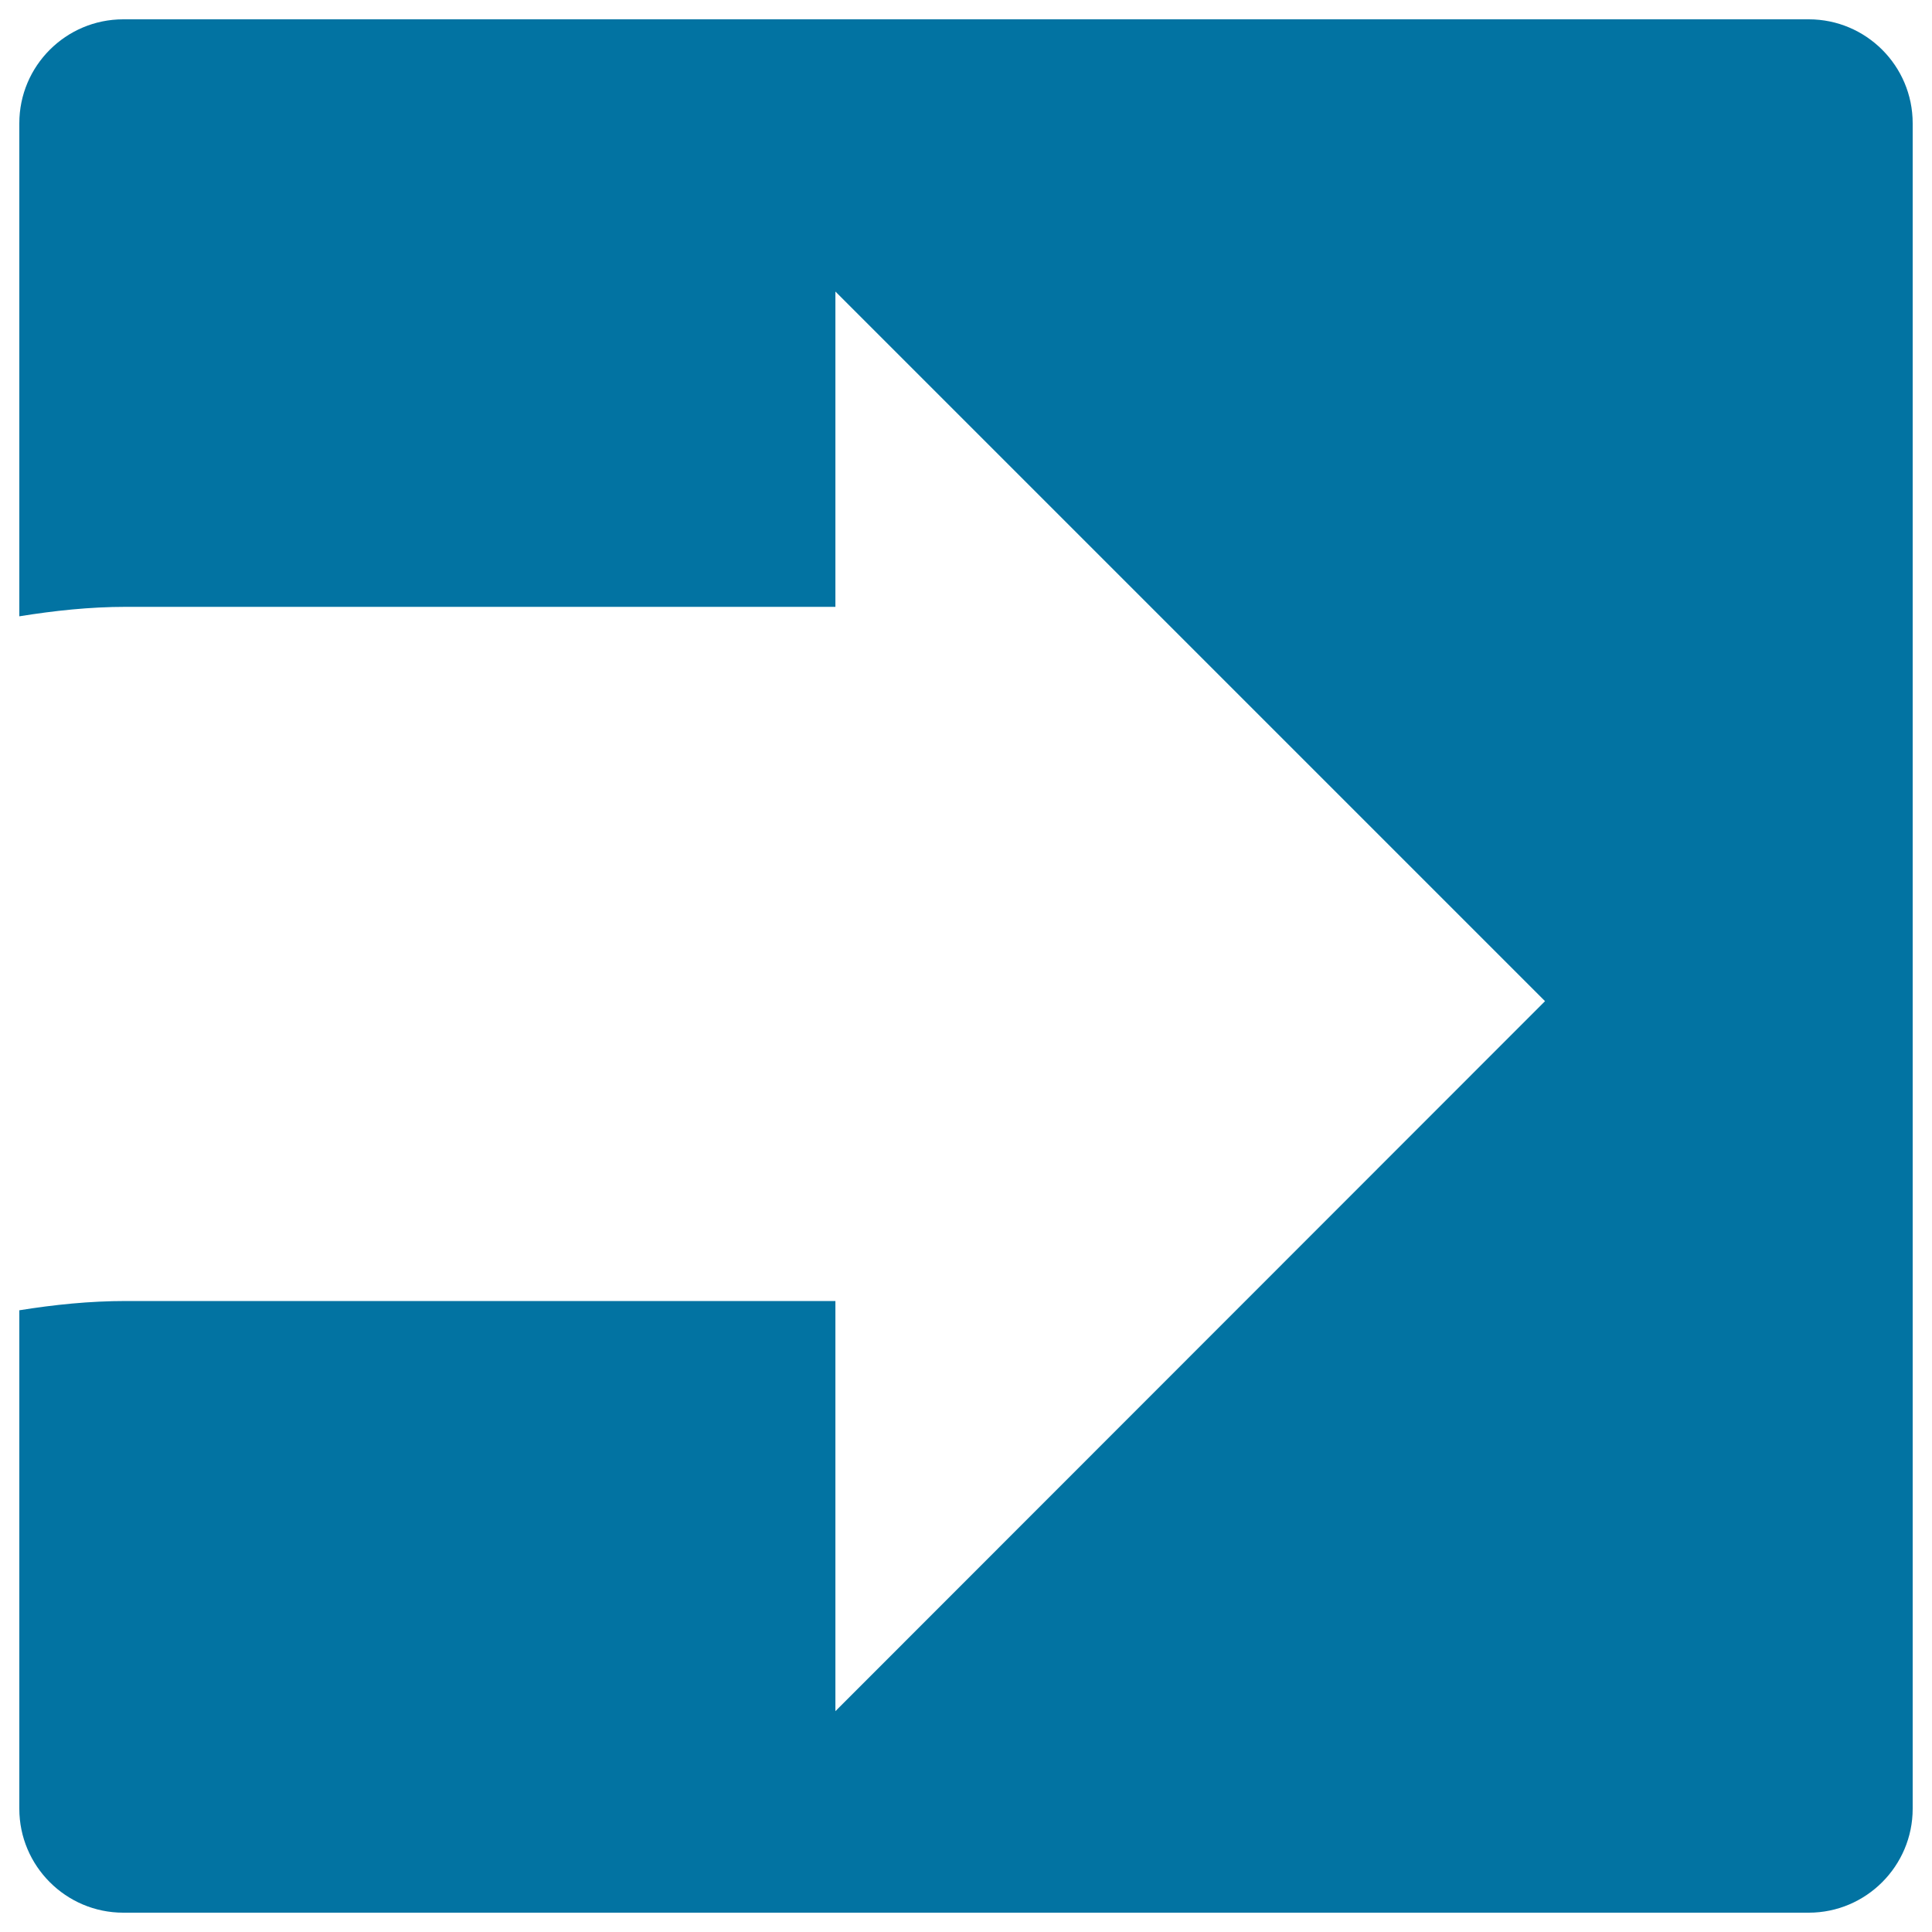 <svg xmlns="http://www.w3.org/2000/svg" viewBox="0 0 1000 1000" style="fill:#0273a2">
<title>White Arrow Facing The Right Direction Inside A Square SVG icon</title>
<g><path d="M936.2,10H63.8C34.1,10,10,34.1,10,63.8v255.2c18-2.9,36.4-4.9,55.2-4.9h367.2V150.9l367.3,367.3L432.4,885.7V673.4H65.2c-18.8,0-37.2,1.9-55.2,4.8v258c0,29.6,24.1,53.8,53.8,53.8h872.4c29.7,0,53.8-24.2,53.8-53.8V63.8C990,34.1,965.9,10,936.2,10z"/></g>
</svg>